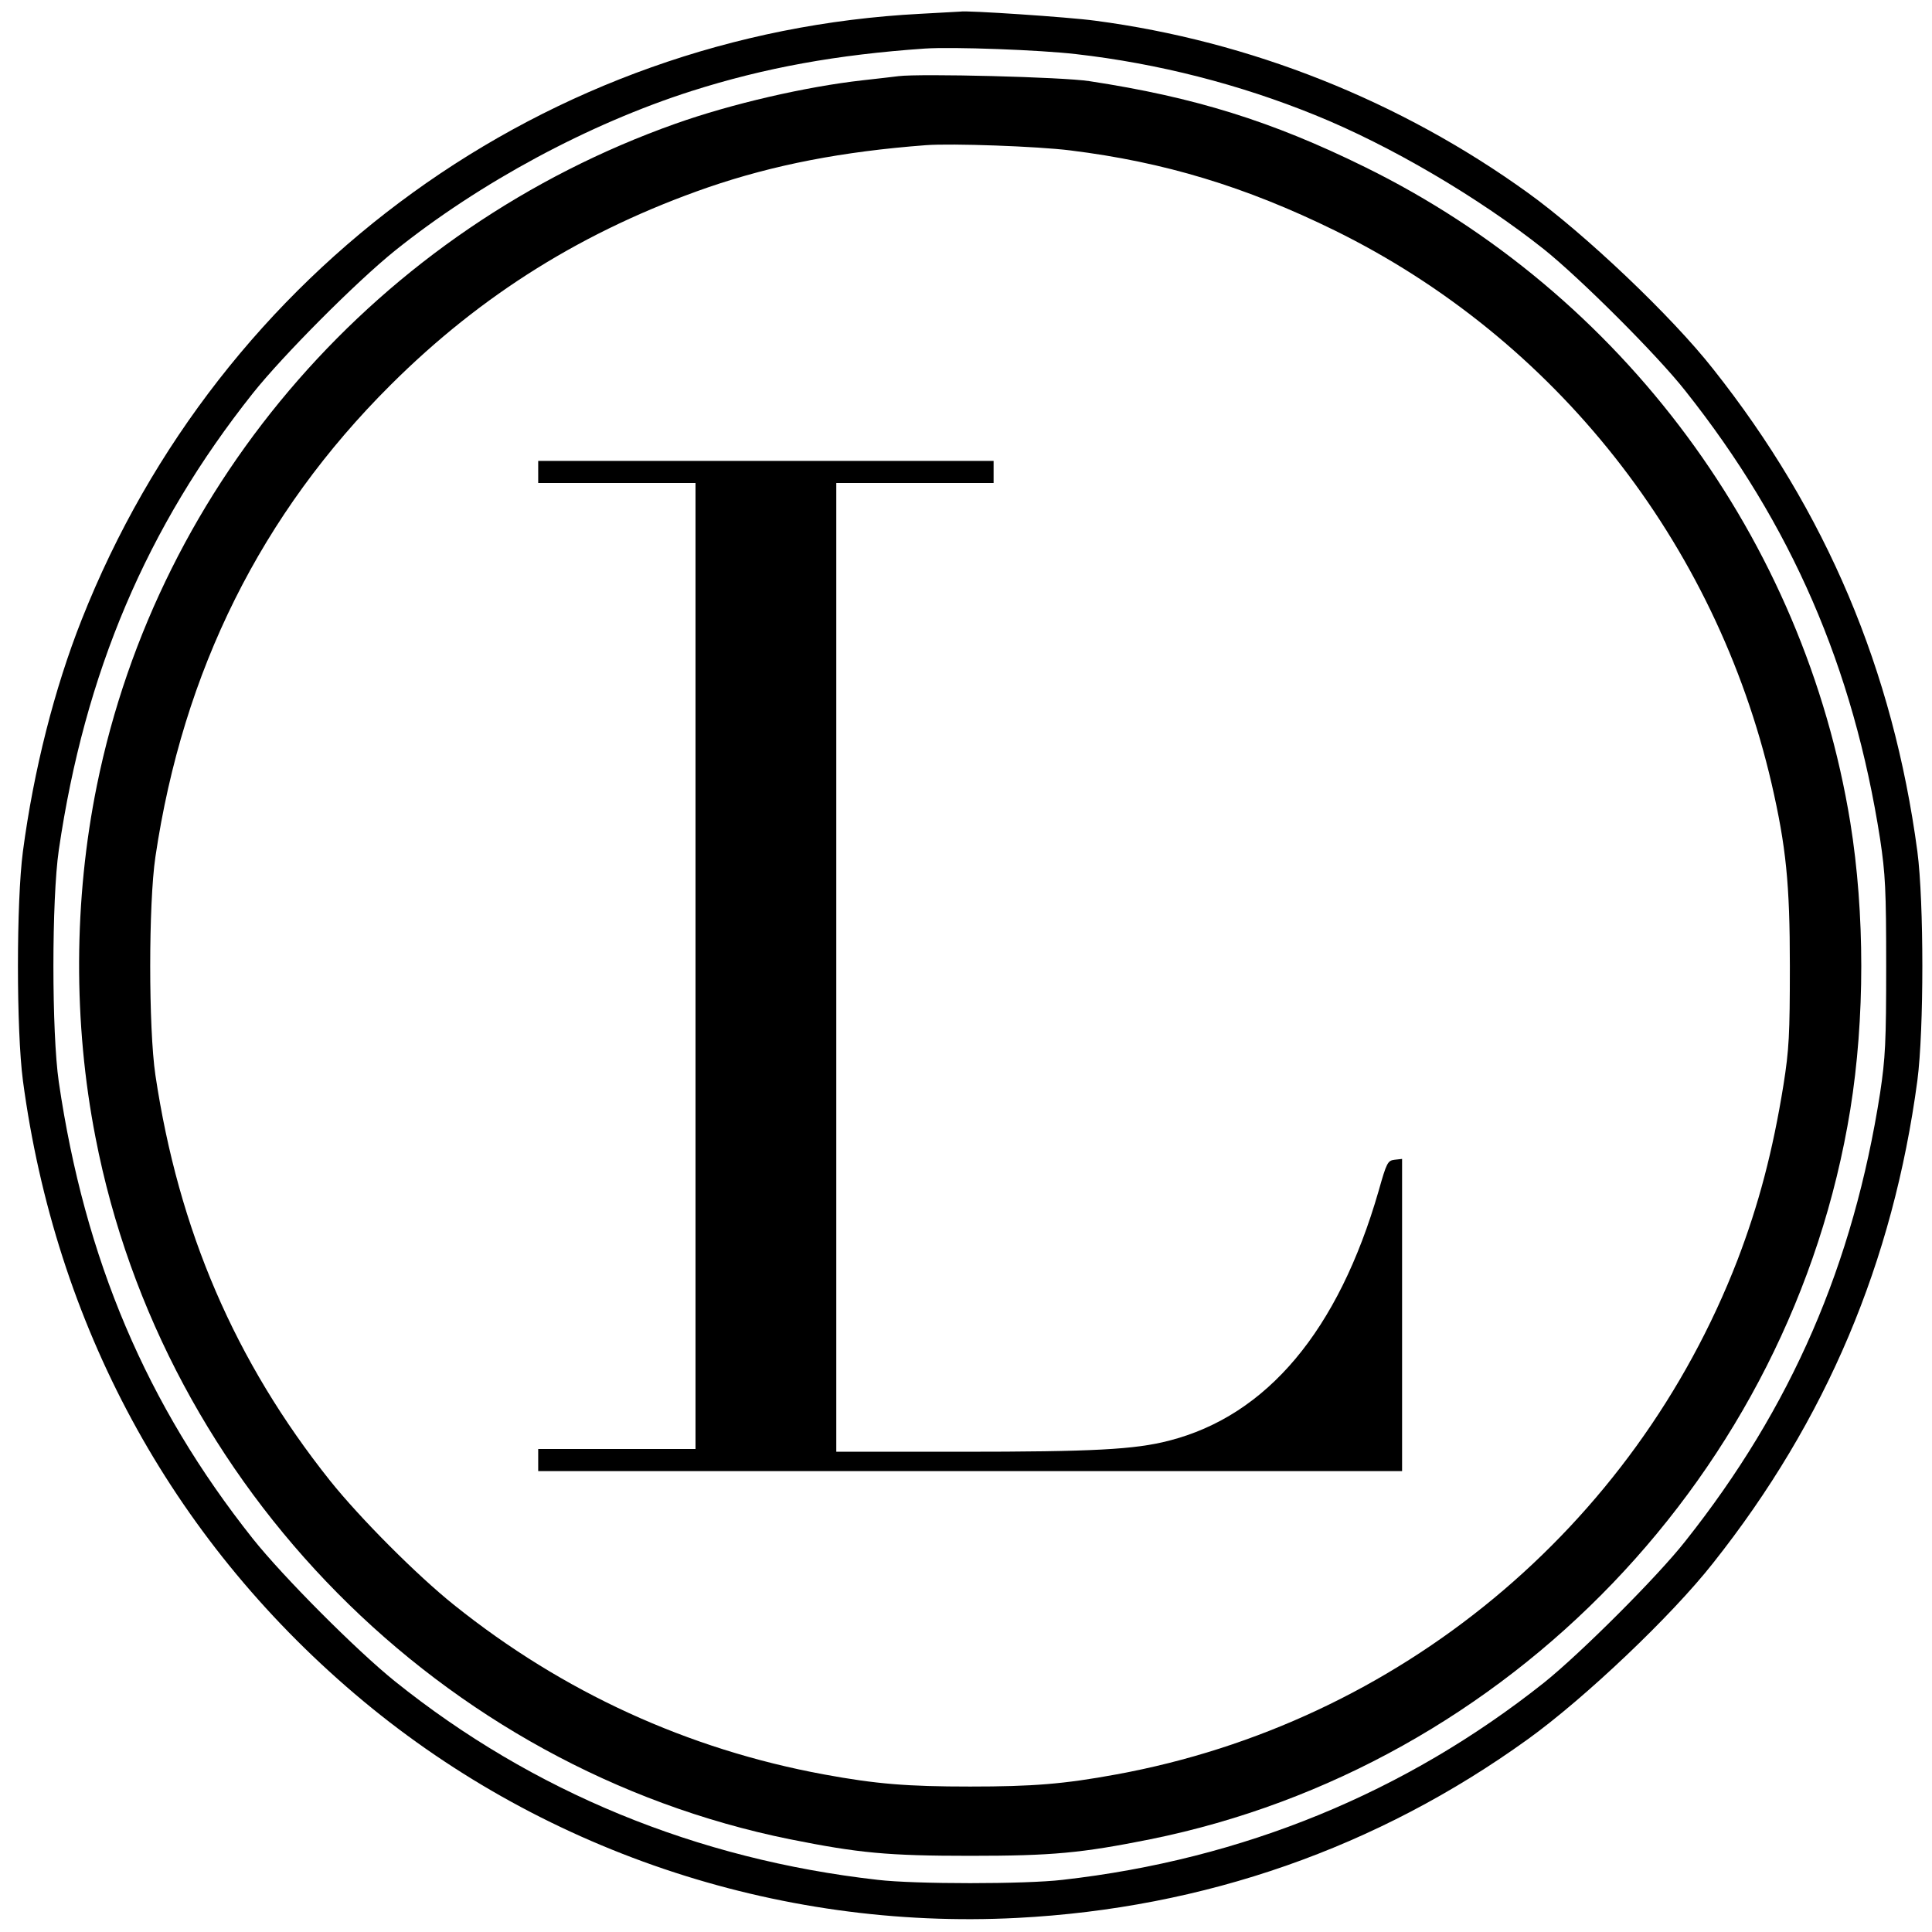 <?xml version="1.0" standalone="no"?>
<!DOCTYPE svg PUBLIC "-//W3C//DTD SVG 20010904//EN"
 "http://www.w3.org/TR/2001/REC-SVG-20010904/DTD/svg10.dtd">
<svg version="1.0" xmlns="http://www.w3.org/2000/svg"
 width="700pt" height="700pt" viewBox="0 0 700 700"
 preserveAspectRatio="xMidYMid meet">
<g transform="translate(0,700) scale(0.1,-0.1)"
fill="#000000" stroke="none">
<path d="M3335 6950 c-1353 -70 -2537 -925 -3039 -2195 -99 -250 -174 -546
-213 -840 -24 -183 -24 -647 0 -830 118 -883 534 -1653 1202 -2222 663 -565
1527 -857 2400 -812 678 35 1305 254 1850 647 207 149 522 448 672 639 410
517 652 1091 740 1748 24 183 24 647 0 830 -88 657 -330 1231 -740 1748 -150
191 -465 490 -672 639 -462 333 -1005 549 -1567 623 -94 13 -471 38 -488 33
-3 0 -68 -4 -145 -8z m563 -146 c299 -34 594 -110 867 -221 272 -110 595 -300
830 -487 131 -105 411 -384 512 -513 384 -484 608 -1002 705 -1623 19 -127 22
-183 22 -460 0 -277 -3 -333 -22 -460 -97 -621 -321 -1139 -705 -1623 -101
-129 -381 -408 -512 -513 -502 -399 -1091 -641 -1745 -715 -135 -16 -535 -16
-670 0 -656 74 -1251 319 -1750 720 -139 112 -405 379 -514 516 -385 485 -609
1013 -703 1655 -26 179 -26 661 0 840 94 642 318 1170 703 1655 109 137 375
404 514 516 309 248 703 460 1075 579 267 85 528 132 845 154 101 7 420 -5
548 -20z"/>
<path d="M3255 6724 c-16 -2 -75 -9 -130 -15 -205 -23 -474 -85 -677 -157
-1074 -381 -1873 -1295 -2097 -2398 -84 -414 -86 -860 -5 -1275 246 -1269
1254 -2287 2516 -2543 250 -50 354 -60 653 -60 299 0 403 10 653 60 1299 263
2323 1330 2536 2644 53 329 53 711 0 1040 -167 1026 -825 1916 -1759 2375
-337 166 -617 253 -998 311 -96 15 -615 28 -692 18z m623 -269 c340 -42 634
-131 958 -290 797 -392 1380 -1129 1583 -2005 52 -227 66 -360 66 -660 0 -249
-3 -303 -23 -430 -39 -242 -90 -435 -167 -636 -375 -969 -1228 -1676 -2250
-1863 -190 -35 -303 -44 -530 -44 -227 0 -340 9 -530 44 -493 91 -946 298
-1340 614 -134 107 -341 315 -449 450 -345 433 -549 908 -633 1470 -25 170
-25 620 0 790 100 675 384 1244 852 1710 330 329 703 561 1150 716 239 82 487
130 790 153 93 7 403 -4 523 -19z"/>
<path d="M1950 5290 l0 -40 285 0 285 0 0 -1750 0 -1750 -285 0 -285 0 0 -40
0 -40 1565 0 1565 0 0 566 0 565 -27 -3 c-25 -3 -29 -10 -58 -113 -146 -506
-404 -814 -760 -905 -124 -32 -274 -40 -757 -40 l-448 0 0 1755 0 1755 285 0
285 0 0 40 0 40 -825 0 -825 0 0 -40z"/>
</g>
</svg>
